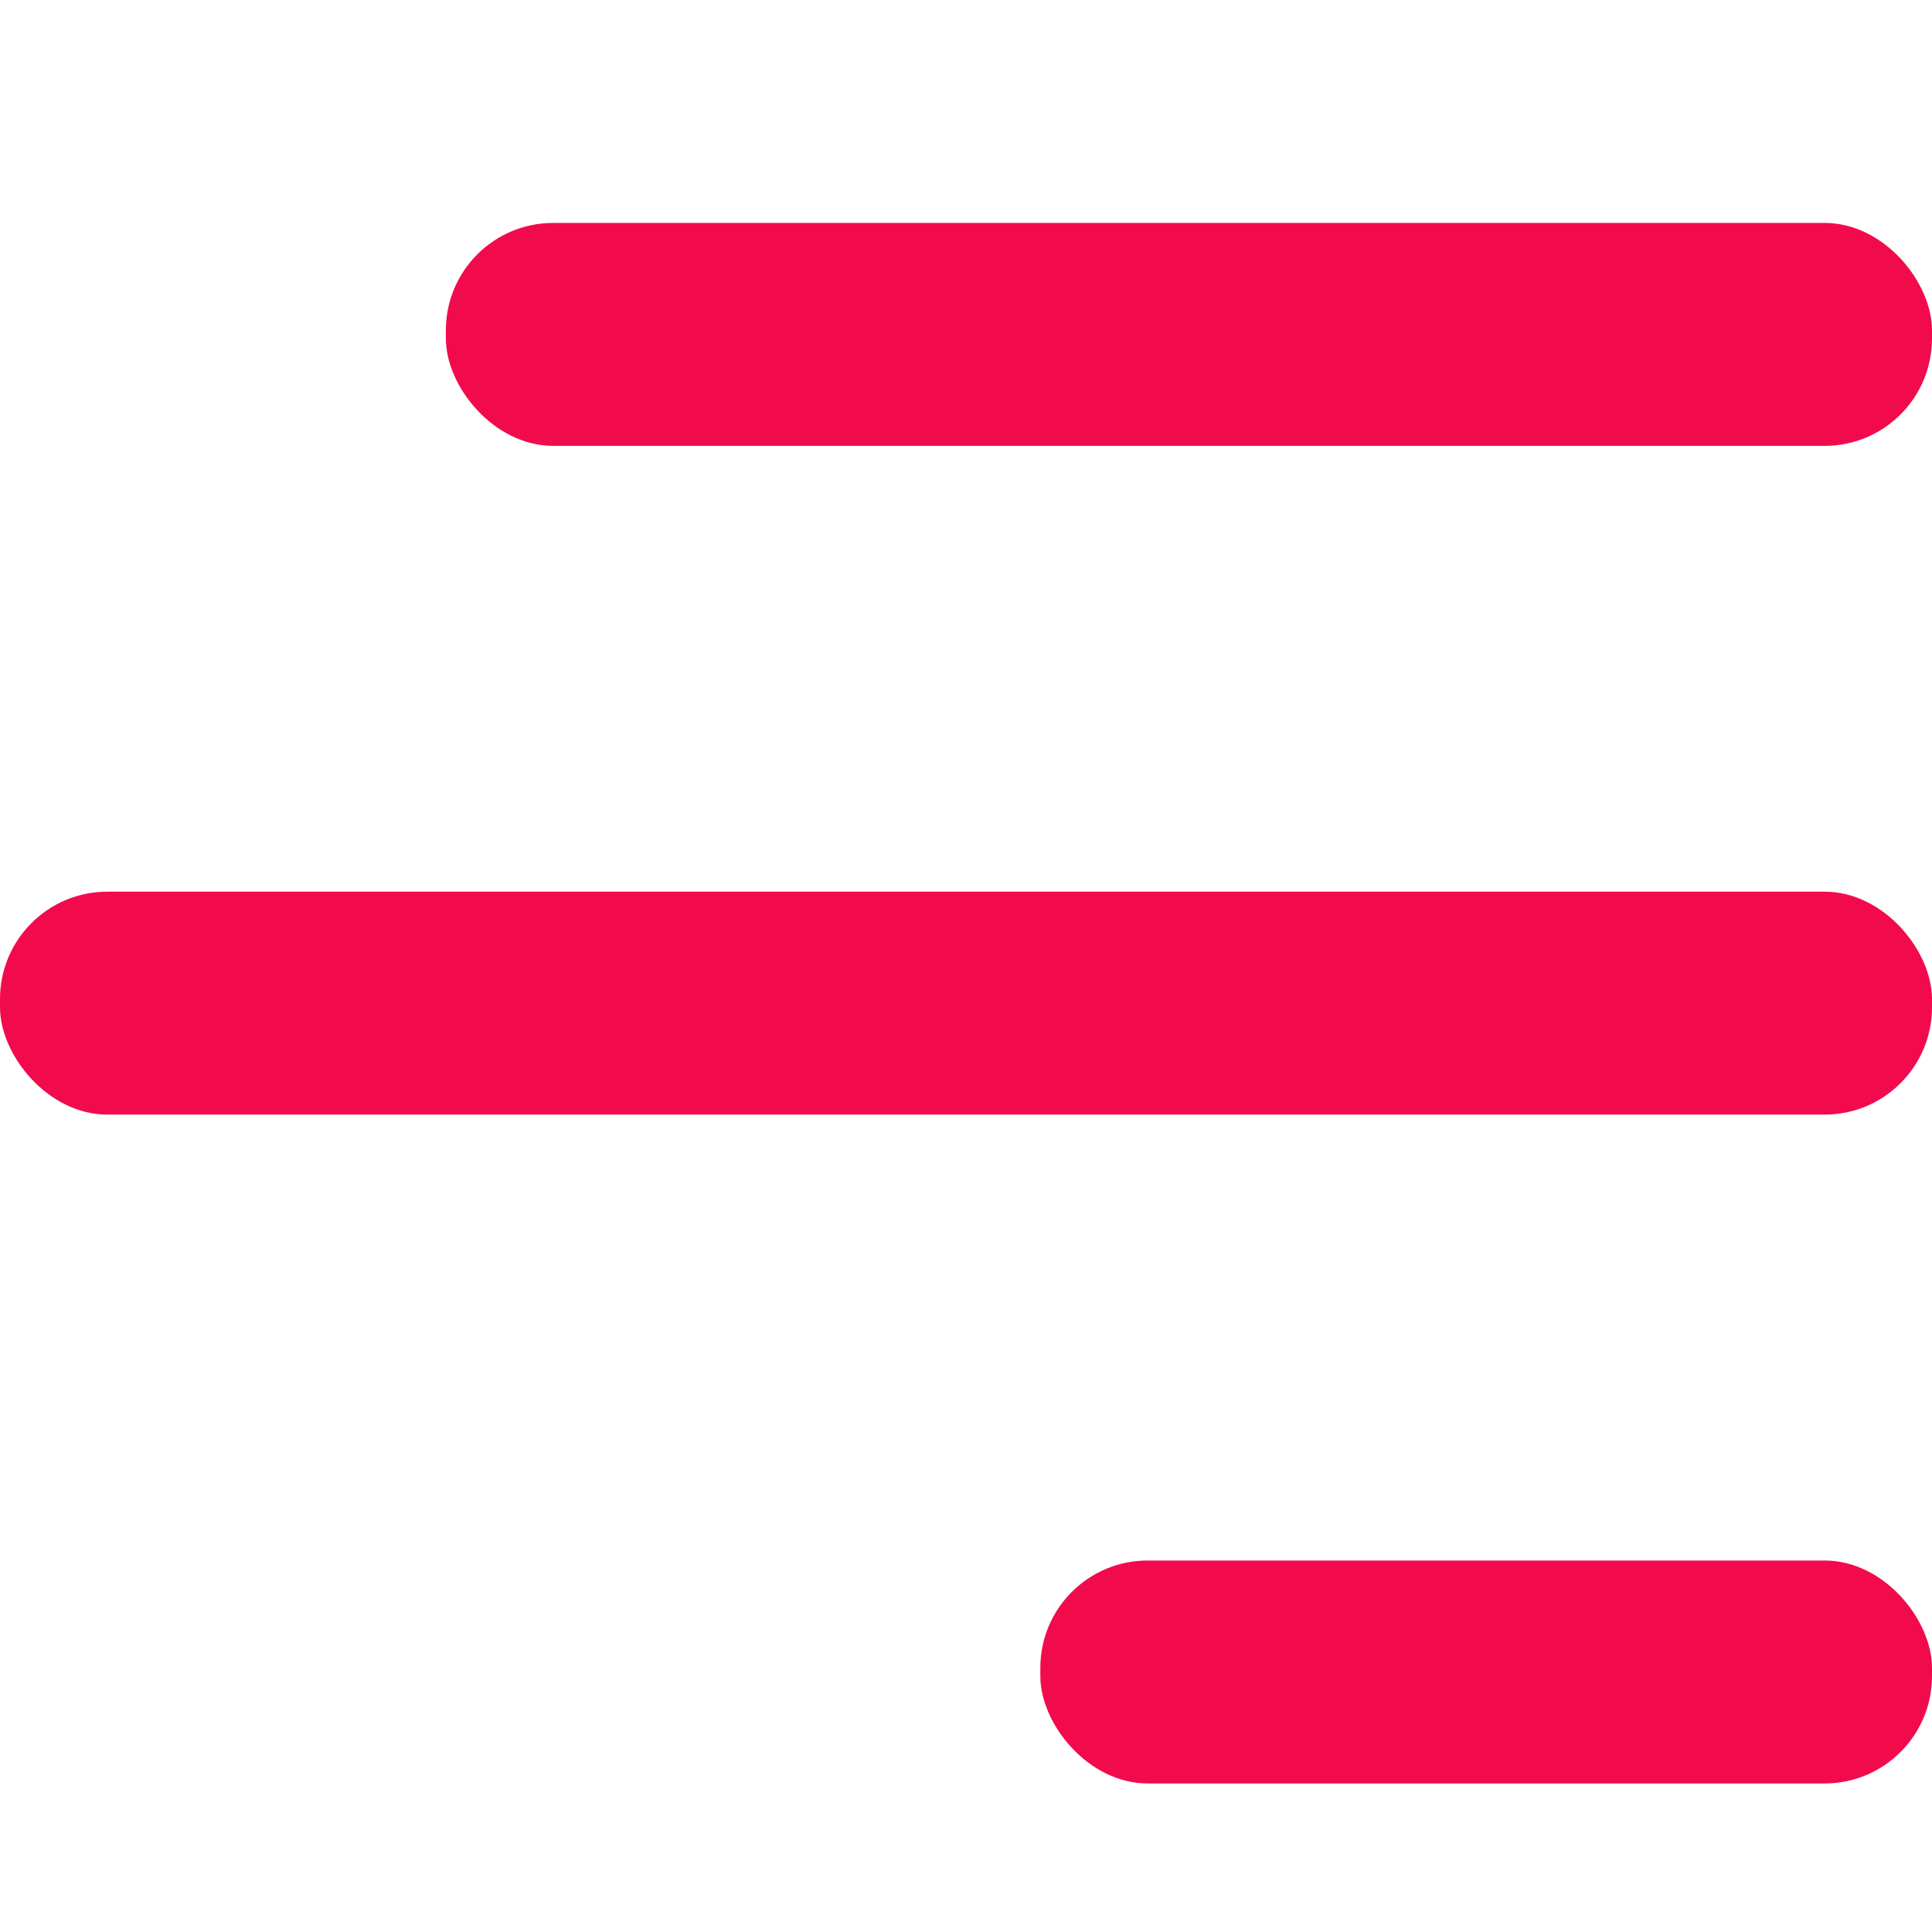 <svg width="36" height="36" viewBox="0 0 36 36" fill="none" xmlns="http://www.w3.org/2000/svg">
<rect x="19.385" y="29.078" width="16.615" height="4.154" rx="2" fill="#F20B4C"/>
<rect y="16.615" width="36" height="4.154" rx="2" fill="#F20B4C"/>
<rect x="8.308" y="4.154" width="27.692" height="4.154" rx="2" fill="#F20B4C"/>
</svg>
